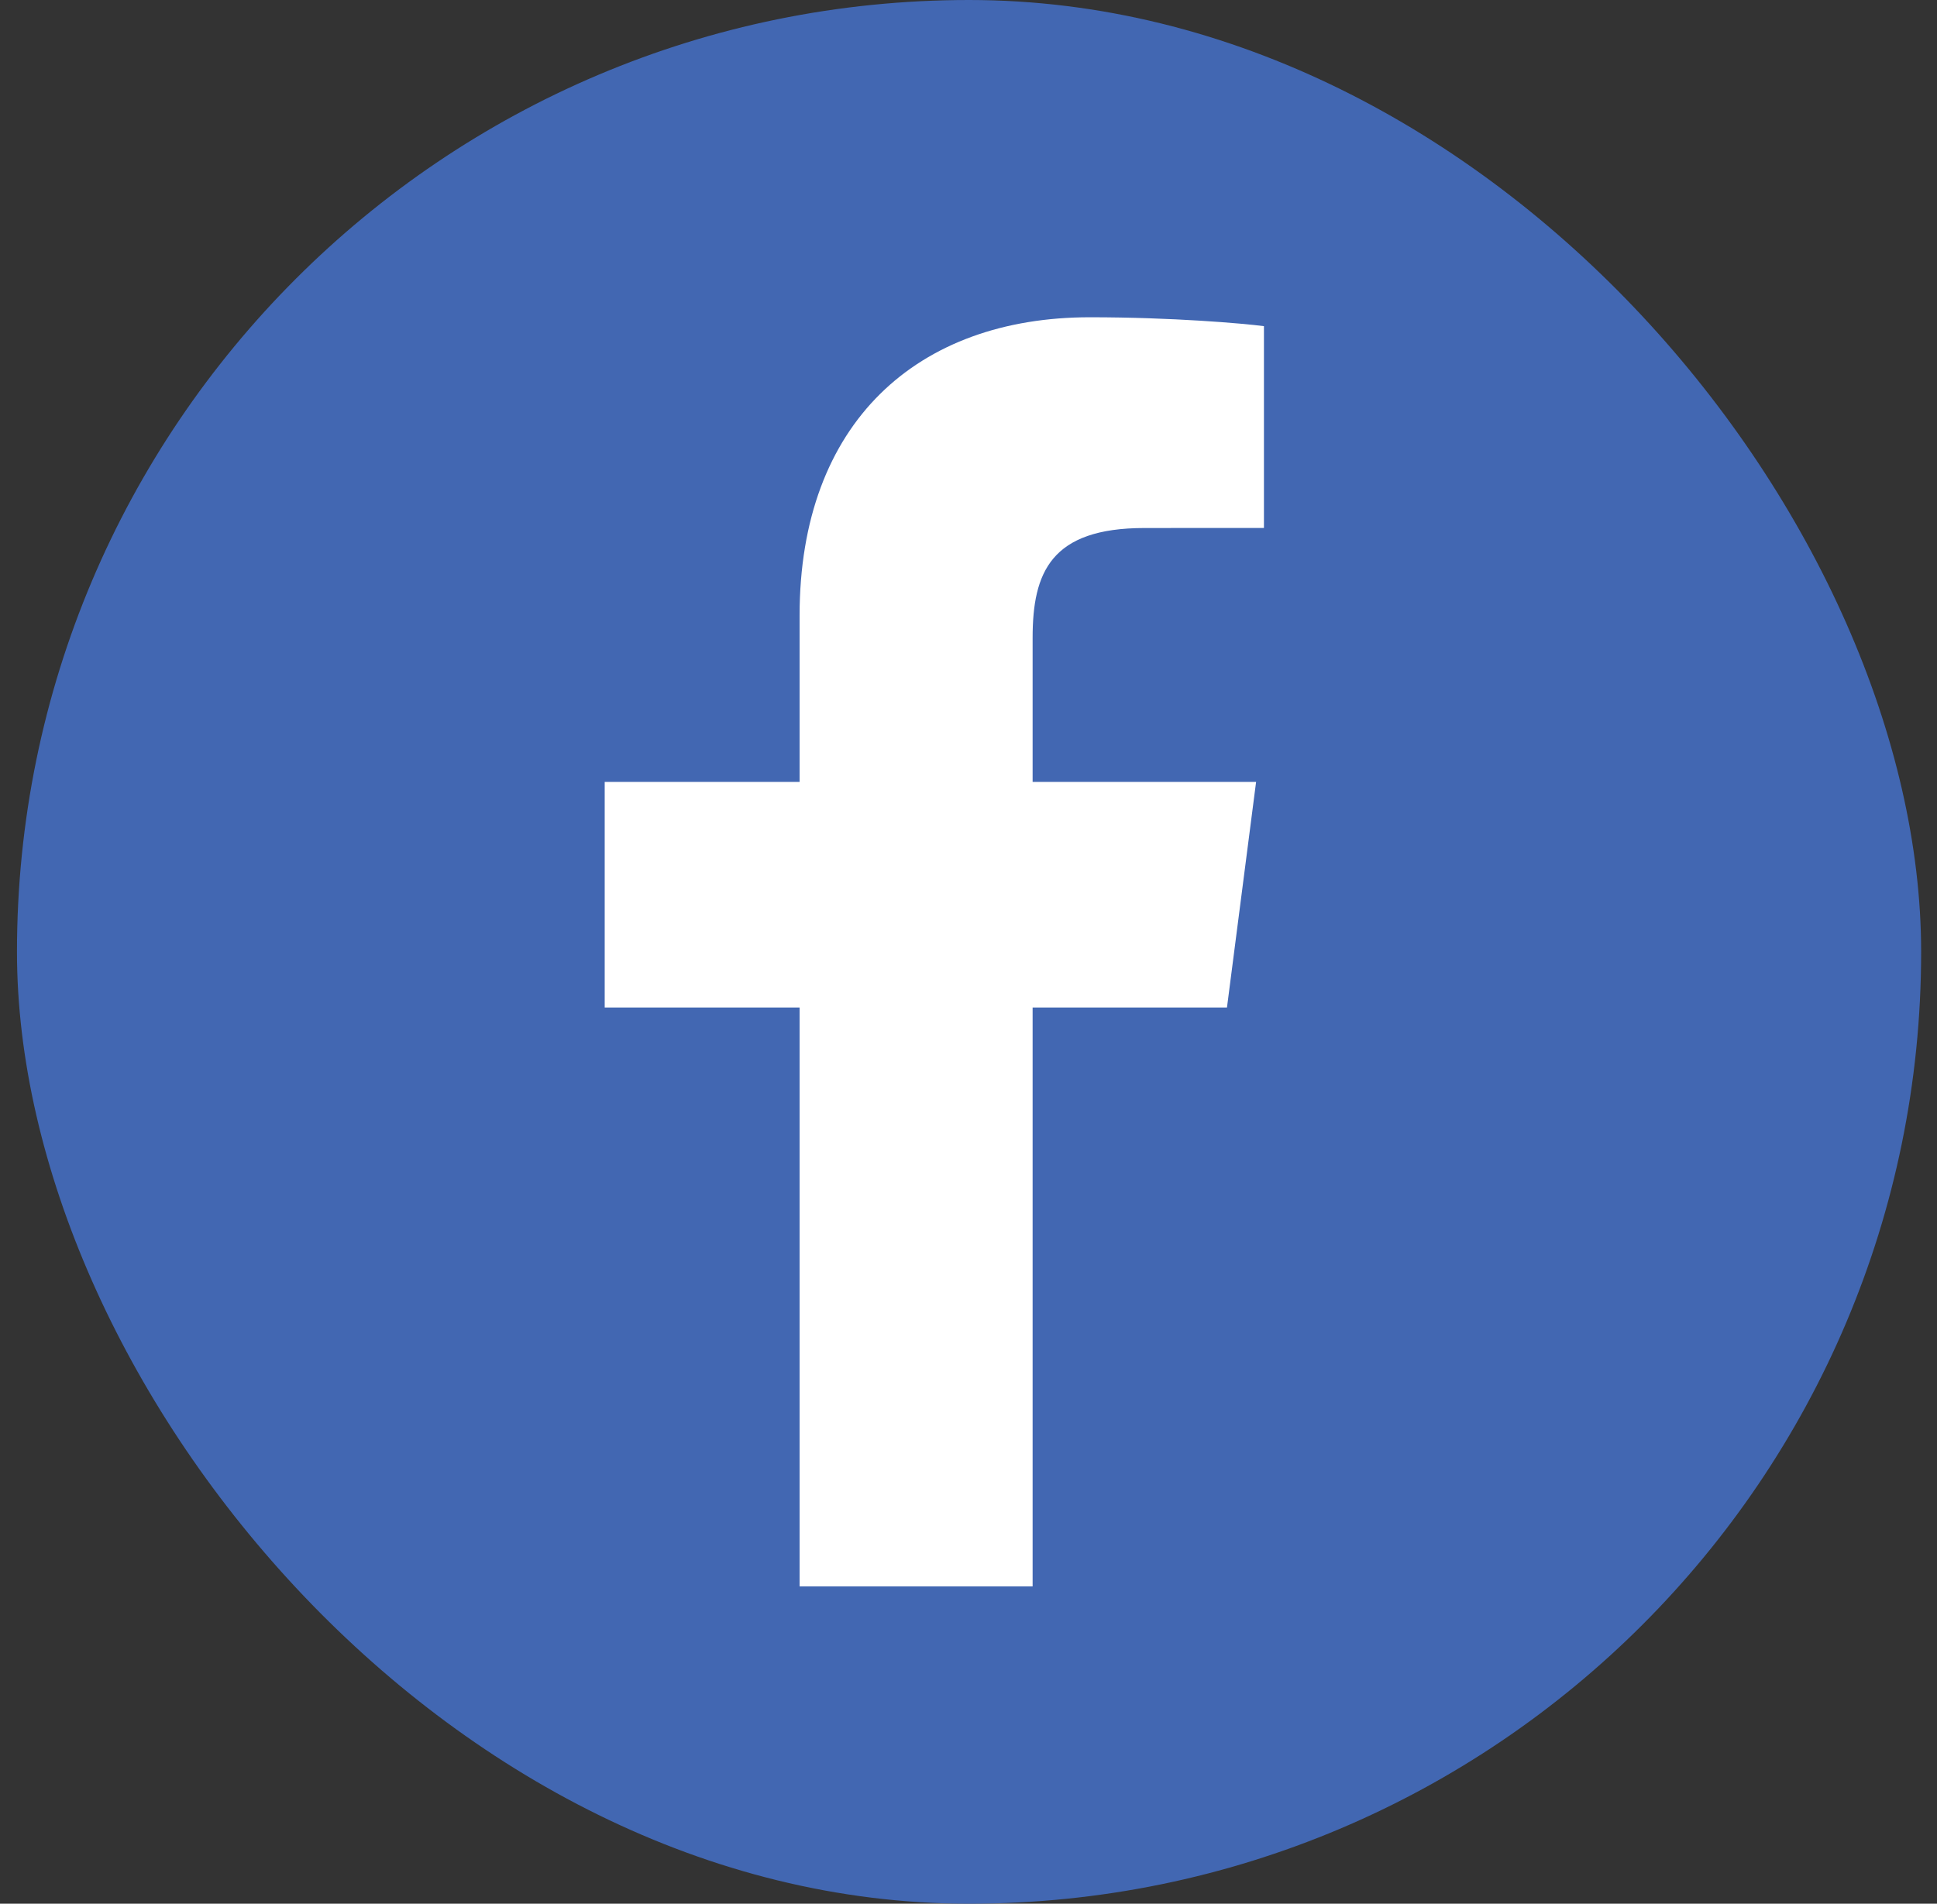 <svg width="59" height="58" viewBox="0 0 59 58" fill="none" xmlns="http://www.w3.org/2000/svg">
<rect x="0" y="0" width="59" height="58" fill="#333333" stroke="none"/>
<g clip-path="url(#clip0)">
<rect x="0.517" width="58" height="58" rx="29" fill="#4267B2"/>
<path d="M31.453 48.333V30.695H37.373L38.26 23.822H31.453V19.433C31.453 17.443 32.006 16.087 34.86 16.087L38.499 16.085V9.937C37.87 9.854 35.709 9.666 33.196 9.666C27.948 9.666 24.355 12.87 24.355 18.753V23.822H18.419V30.695H24.355V48.333L31.453 48.333Z" fill="white"/>
</g>
<defs>
<clipPath id="clip0">
<rect width="58" height="58" fill="white" transform="translate(0.517)"/>
</clipPath>
</defs>
</svg>
